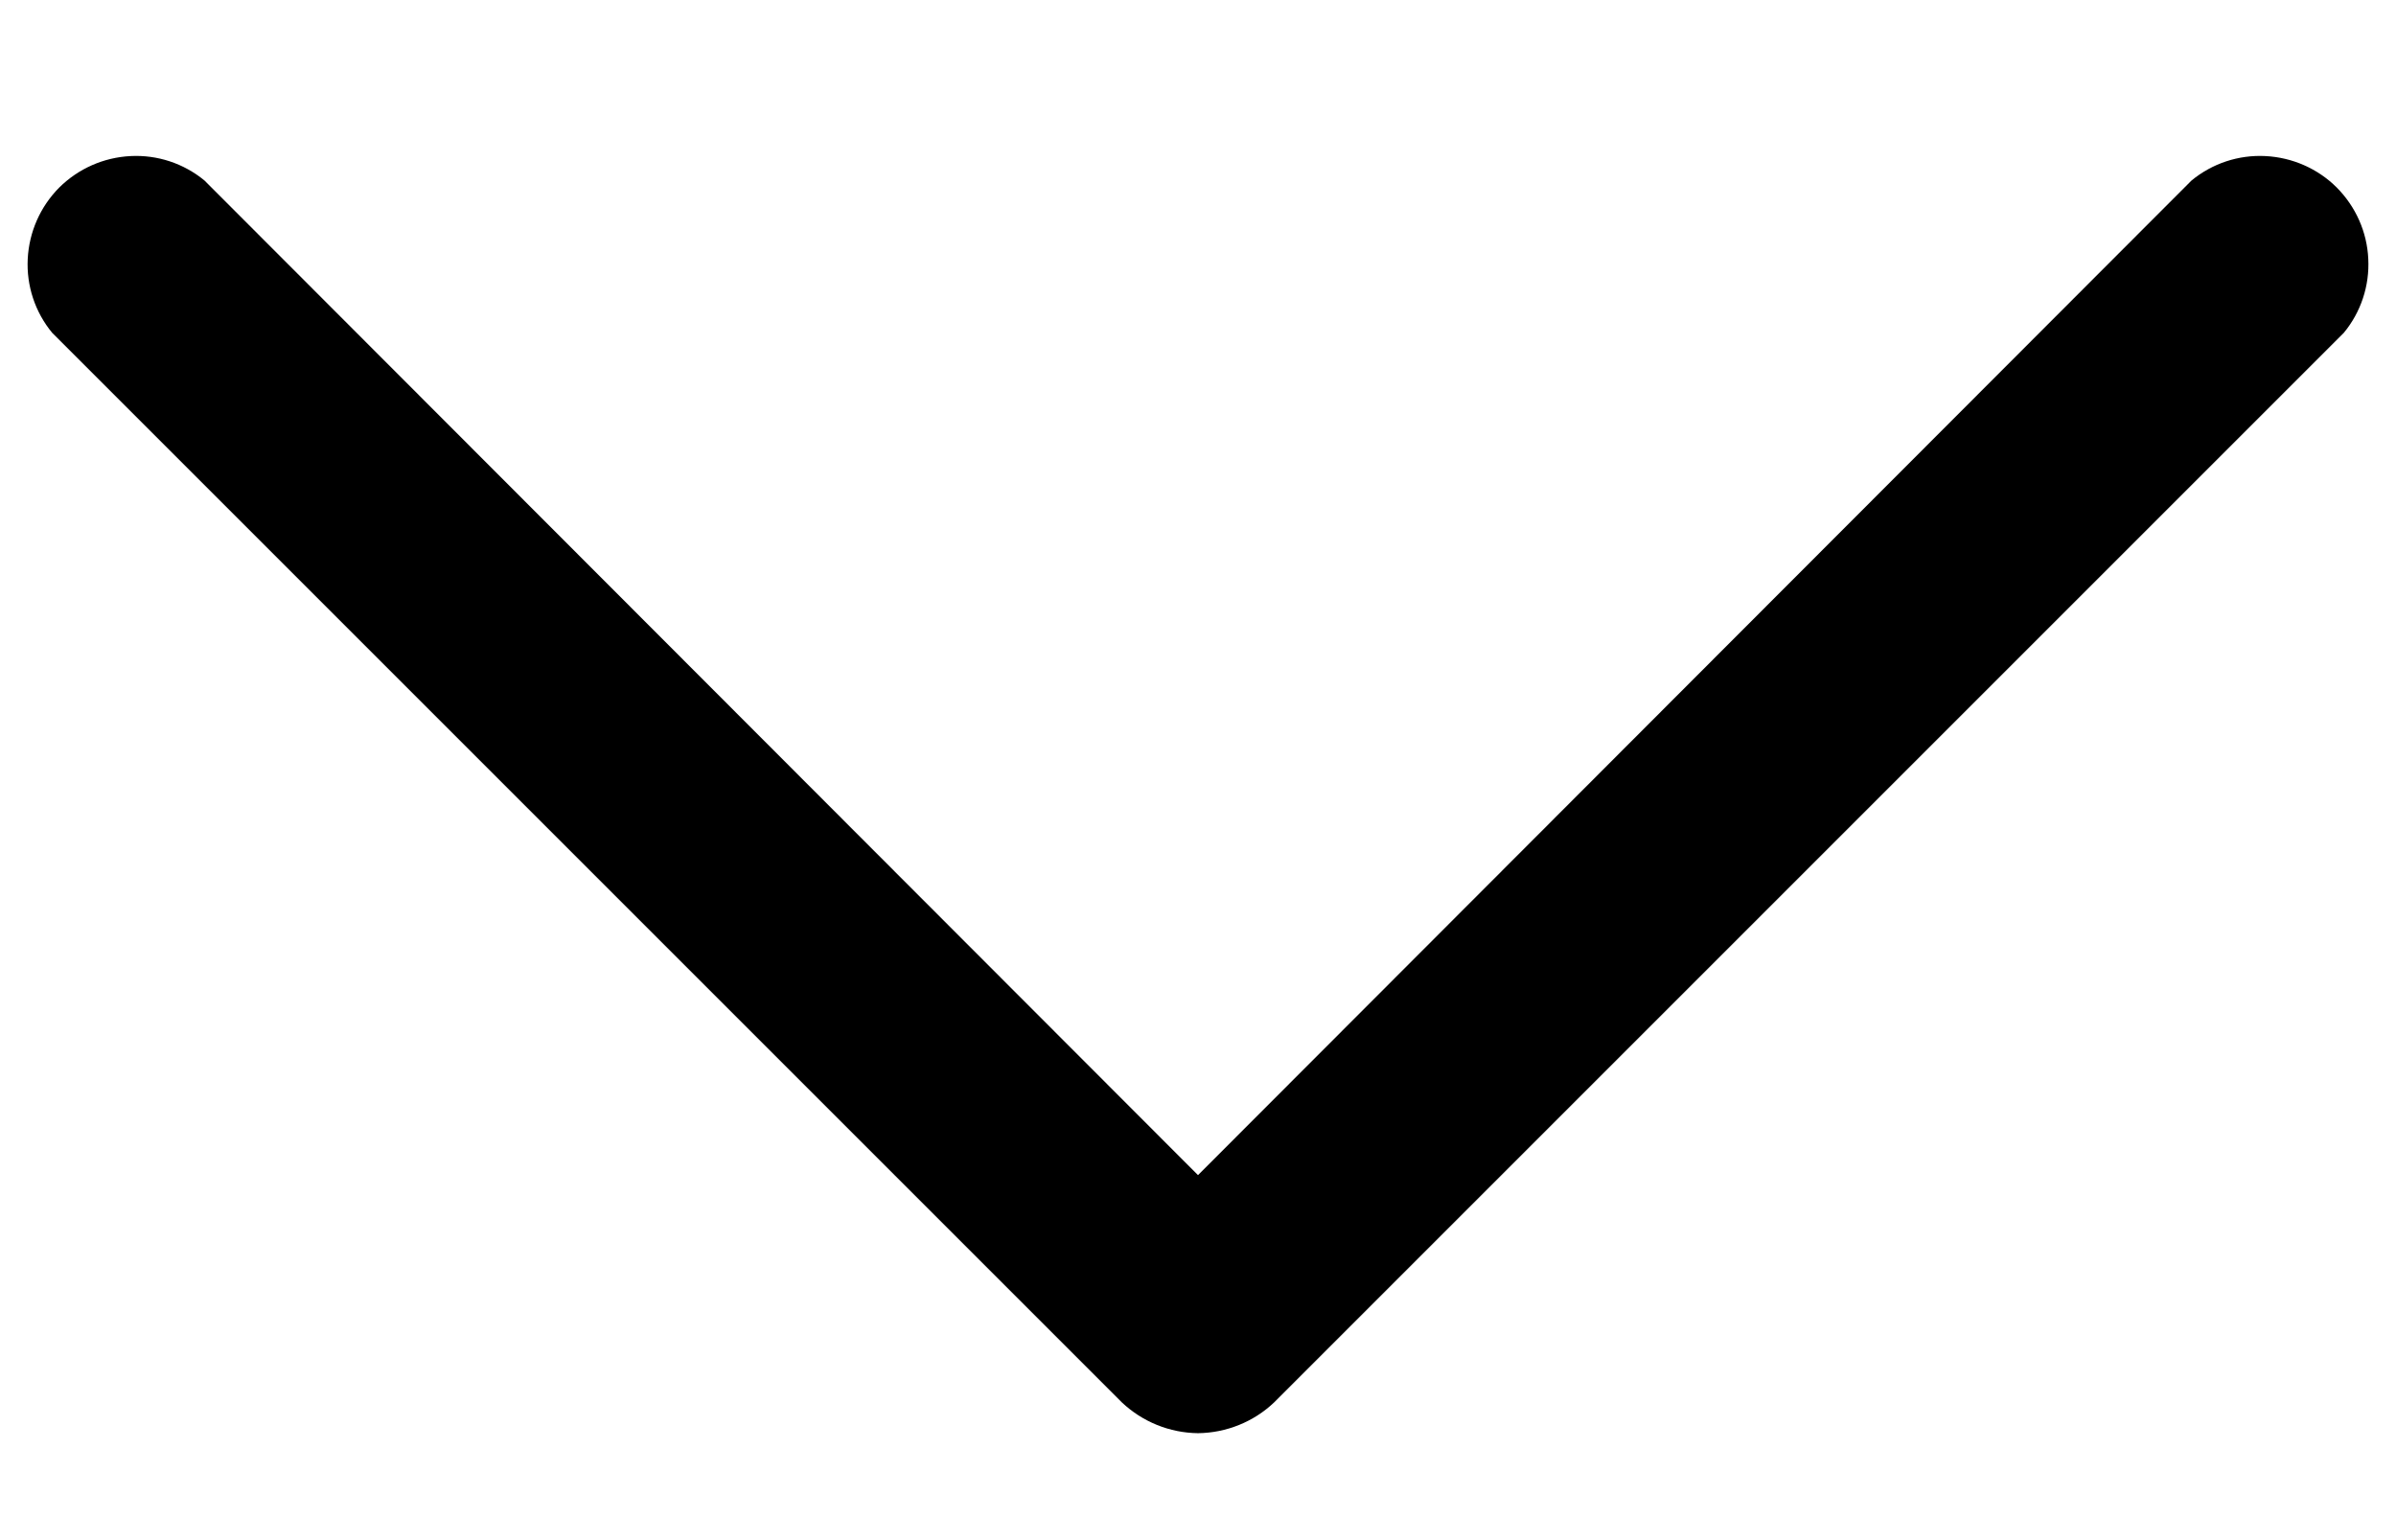 <svg width="14" height="9" viewBox="0 0 14 9" fill="none" xmlns="http://www.w3.org/2000/svg">
<path d="M7 8.375C6.834 8.373 6.676 8.309 6.555 8.195L0.305 1.945C0.205 1.824 0.154 1.67 0.162 1.513C0.17 1.356 0.235 1.208 0.346 1.096C0.458 0.985 0.606 0.92 0.763 0.912C0.92 0.904 1.074 0.955 1.195 1.055L7 6.867L12.805 1.055C12.926 0.955 13.08 0.904 13.237 0.912C13.394 0.92 13.543 0.985 13.654 1.096C13.765 1.208 13.831 1.356 13.838 1.513C13.846 1.67 13.795 1.824 13.695 1.945L7.445 8.195C7.325 8.309 7.166 8.373 7 8.375Z" fill="black"/>
</svg>
